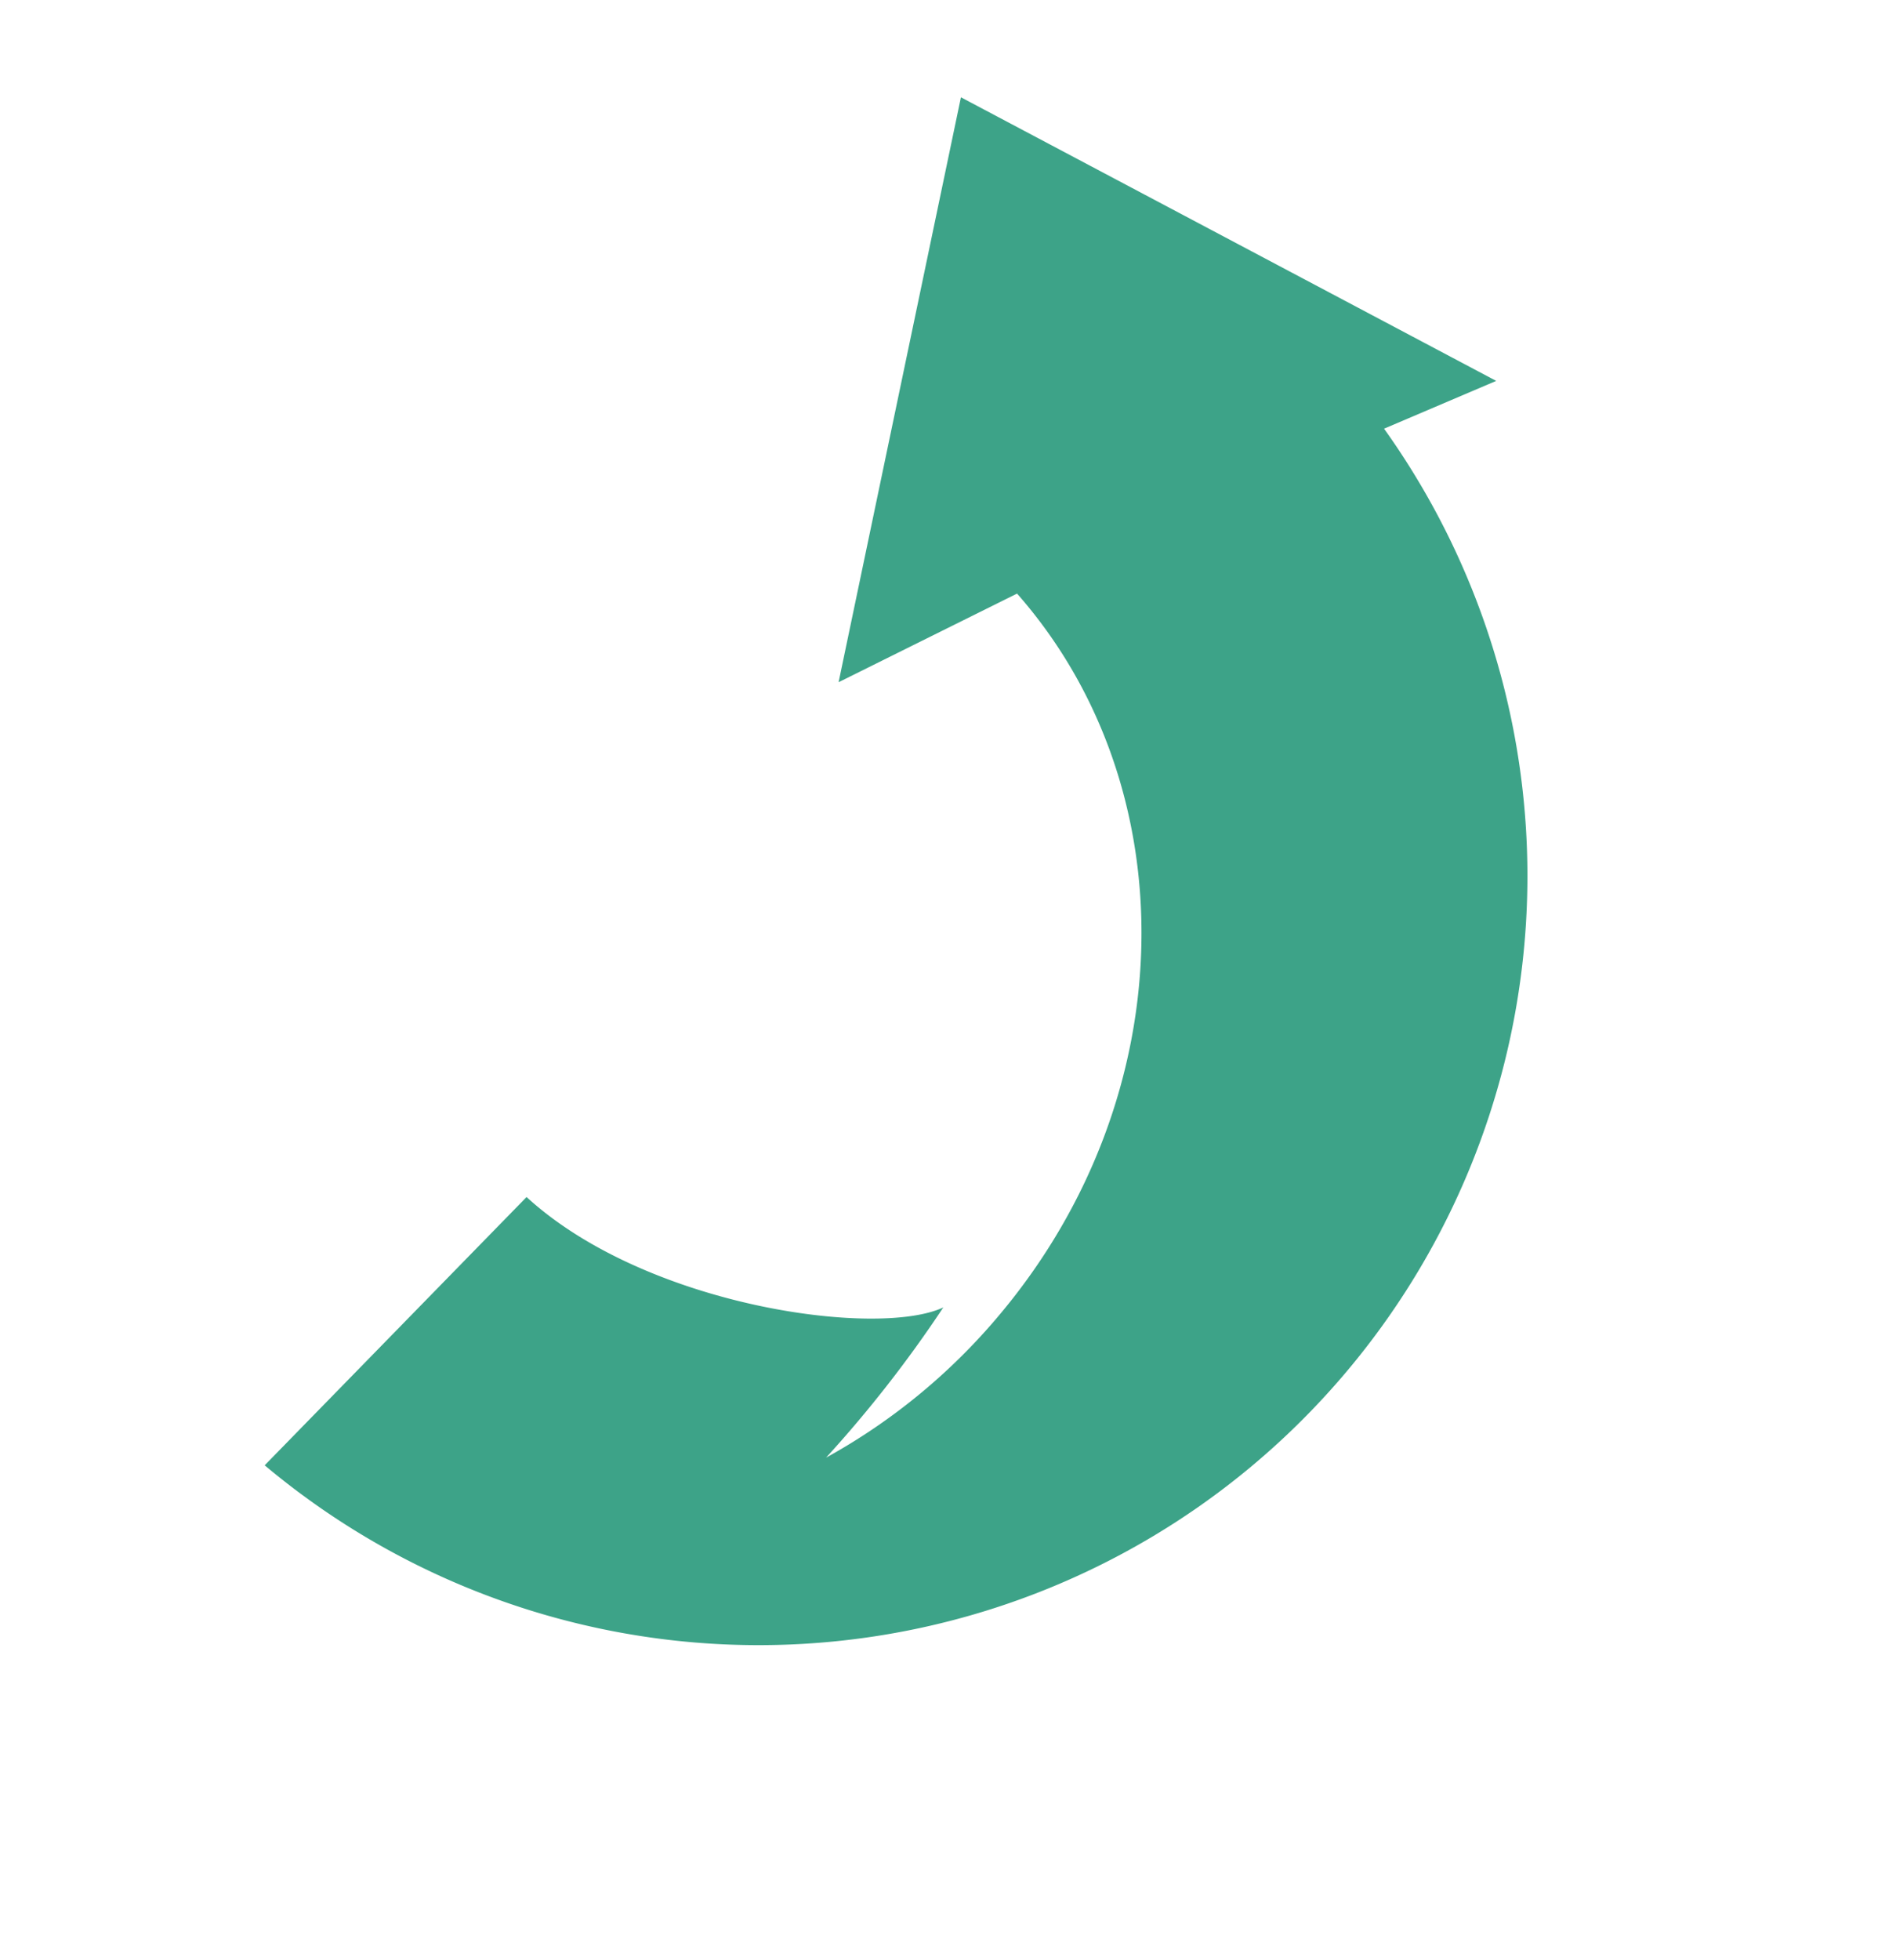 <svg xmlns="http://www.w3.org/2000/svg" width="70.43" height="72.755" viewBox="0 0 70.43 72.755"><g transform="translate(0 46.152) rotate(-50)"><path d="M56.21,19.949A28.556,28.556,0,0,1,0,12.835l13.883,1.05c-.262,6.023,4.366,13.357,6.811,14.493a45.926,45.926,0,0,1-7.072.249,22.668,22.668,0,0,0,8.221,1.526c10.665,0,19.484-7.269,20.914-16.712l-6.782-2.963L55.532,0l4.715,22Z" transform="translate(0)" fill="#3da388"/></g></svg>